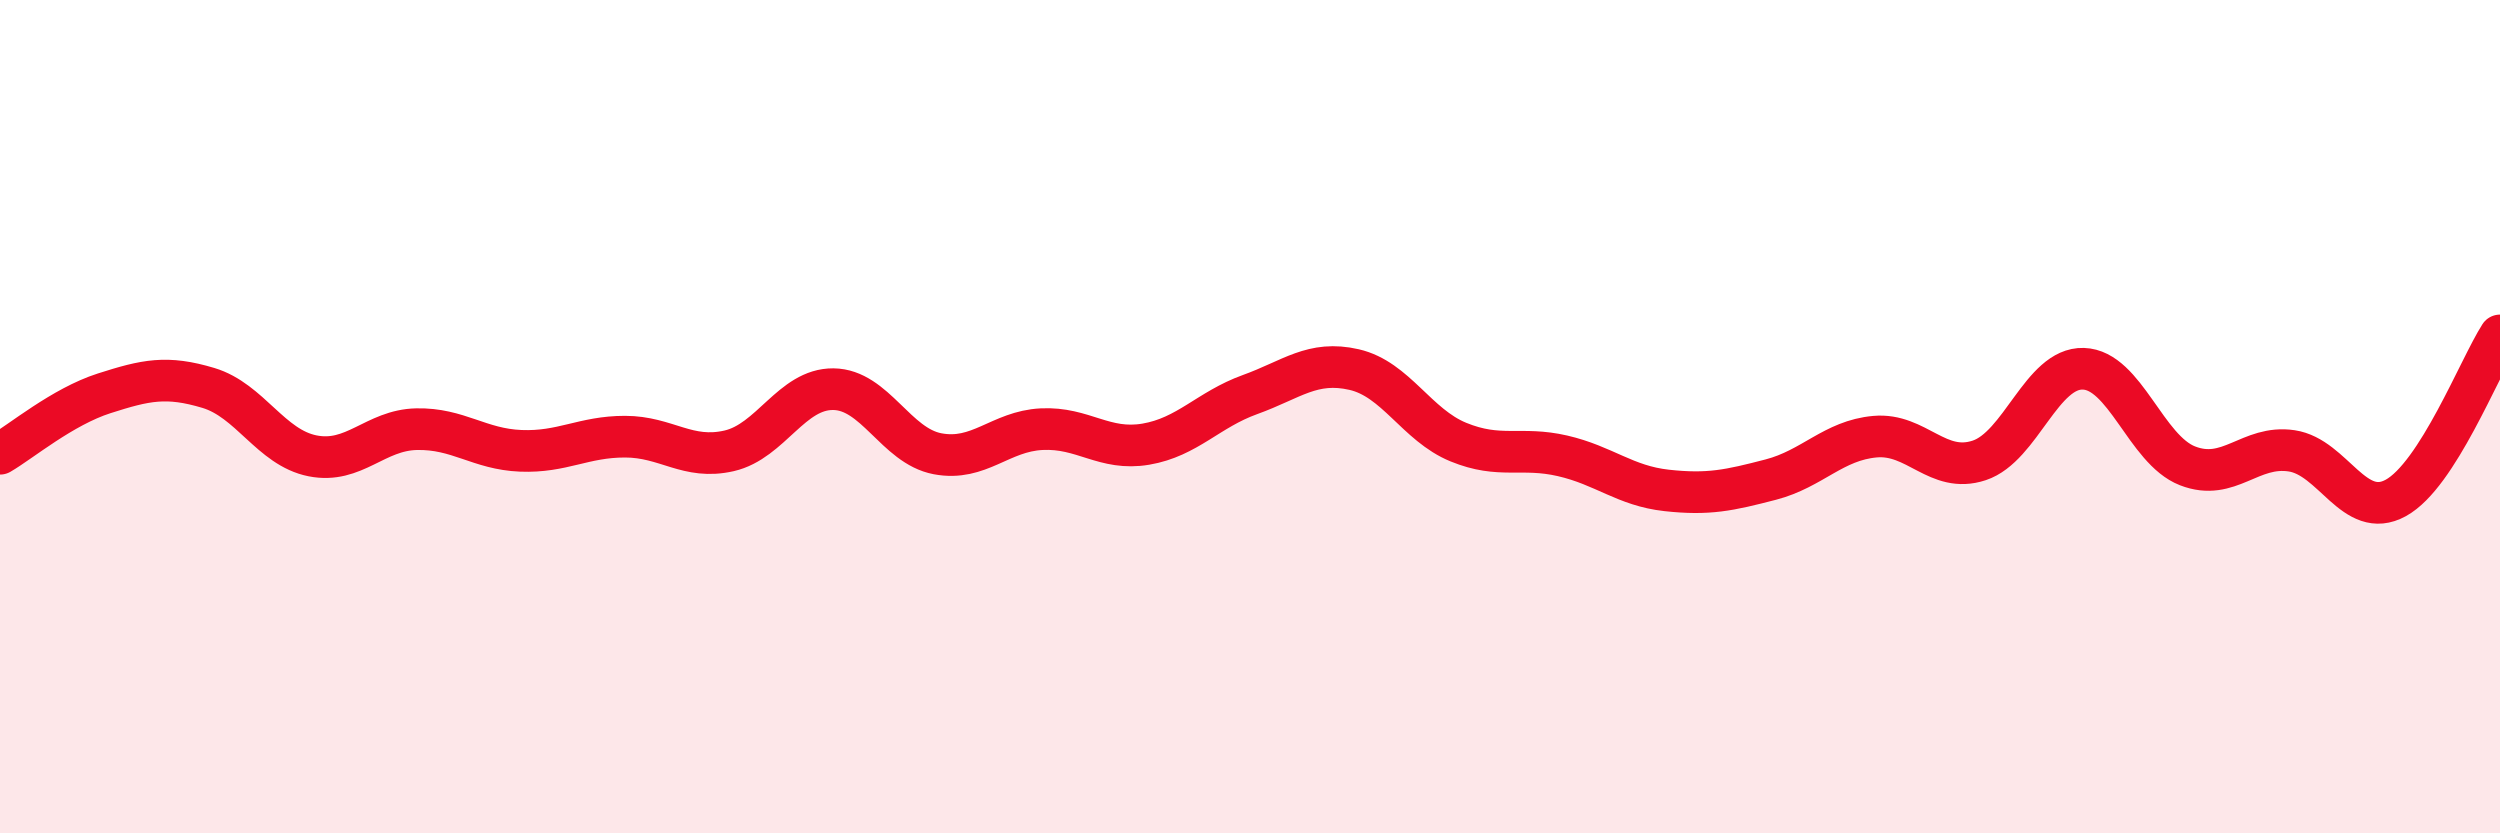 
    <svg width="60" height="20" viewBox="0 0 60 20" xmlns="http://www.w3.org/2000/svg">
      <path
        d="M 0,10.89 C 0.5,10.6 1.5,9.76 2.5,9.44 C 3.5,9.12 4,9.01 5,9.31 C 6,9.61 6.5,10.74 7.5,10.94 C 8.5,11.14 9,10.32 10,10.3 C 11,10.28 11.5,10.78 12.5,10.82 C 13.5,10.86 14,10.48 15,10.48 C 16,10.48 16.5,11.05 17.5,10.82 C 18.5,10.59 19,9.33 20,9.34 C 21,9.35 21.5,10.7 22.5,10.89 C 23.5,11.08 24,10.35 25,10.3 C 26,10.25 26.5,10.83 27.5,10.66 C 28.5,10.49 29,9.83 30,9.47 C 31,9.11 31.5,8.64 32.5,8.87 C 33.5,9.1 34,10.2 35,10.61 C 36,11.02 36.5,10.71 37.5,10.94 C 38.5,11.17 39,11.66 40,11.77 C 41,11.88 41.5,11.77 42.5,11.51 C 43.5,11.25 44,10.57 45,10.48 C 46,10.39 46.5,11.38 47.5,11.05 C 48.5,10.72 49,8.82 50,8.85 C 51,8.88 51.5,10.79 52.5,11.18 C 53.5,11.57 54,10.67 55,10.82 C 56,10.97 56.5,12.5 57.5,11.95 C 58.5,11.4 59.5,8.83 60,8.05L60 20L0 20Z"
        fill="#EB0A25"
        opacity="0.1"
        stroke-linecap="round"
        stroke-linejoin="round"
      />
      <path
        d="M 0,10.89 C 0.5,10.6 1.5,9.76 2.5,9.44 C 3.5,9.12 4,9.01 5,9.31 C 6,9.61 6.5,10.74 7.5,10.94 C 8.5,11.14 9,10.32 10,10.3 C 11,10.28 11.5,10.78 12.5,10.82 C 13.5,10.86 14,10.48 15,10.48 C 16,10.48 16.5,11.05 17.5,10.82 C 18.5,10.59 19,9.33 20,9.34 C 21,9.35 21.5,10.7 22.5,10.89 C 23.5,11.08 24,10.35 25,10.3 C 26,10.25 26.5,10.83 27.5,10.66 C 28.5,10.49 29,9.83 30,9.47 C 31,9.11 31.5,8.64 32.5,8.87 C 33.5,9.1 34,10.2 35,10.61 C 36,11.02 36.5,10.71 37.5,10.94 C 38.5,11.17 39,11.66 40,11.77 C 41,11.88 41.5,11.77 42.5,11.51 C 43.5,11.25 44,10.57 45,10.48 C 46,10.39 46.5,11.38 47.5,11.05 C 48.5,10.72 49,8.82 50,8.85 C 51,8.88 51.5,10.79 52.5,11.18 C 53.5,11.57 54,10.67 55,10.82 C 56,10.97 56.5,12.5 57.5,11.95 C 58.5,11.4 59.5,8.83 60,8.05"
        stroke="#EB0A25"
        stroke-width="1"
        fill="none"
        stroke-linecap="round"
        stroke-linejoin="round"
      />
    </svg>
  